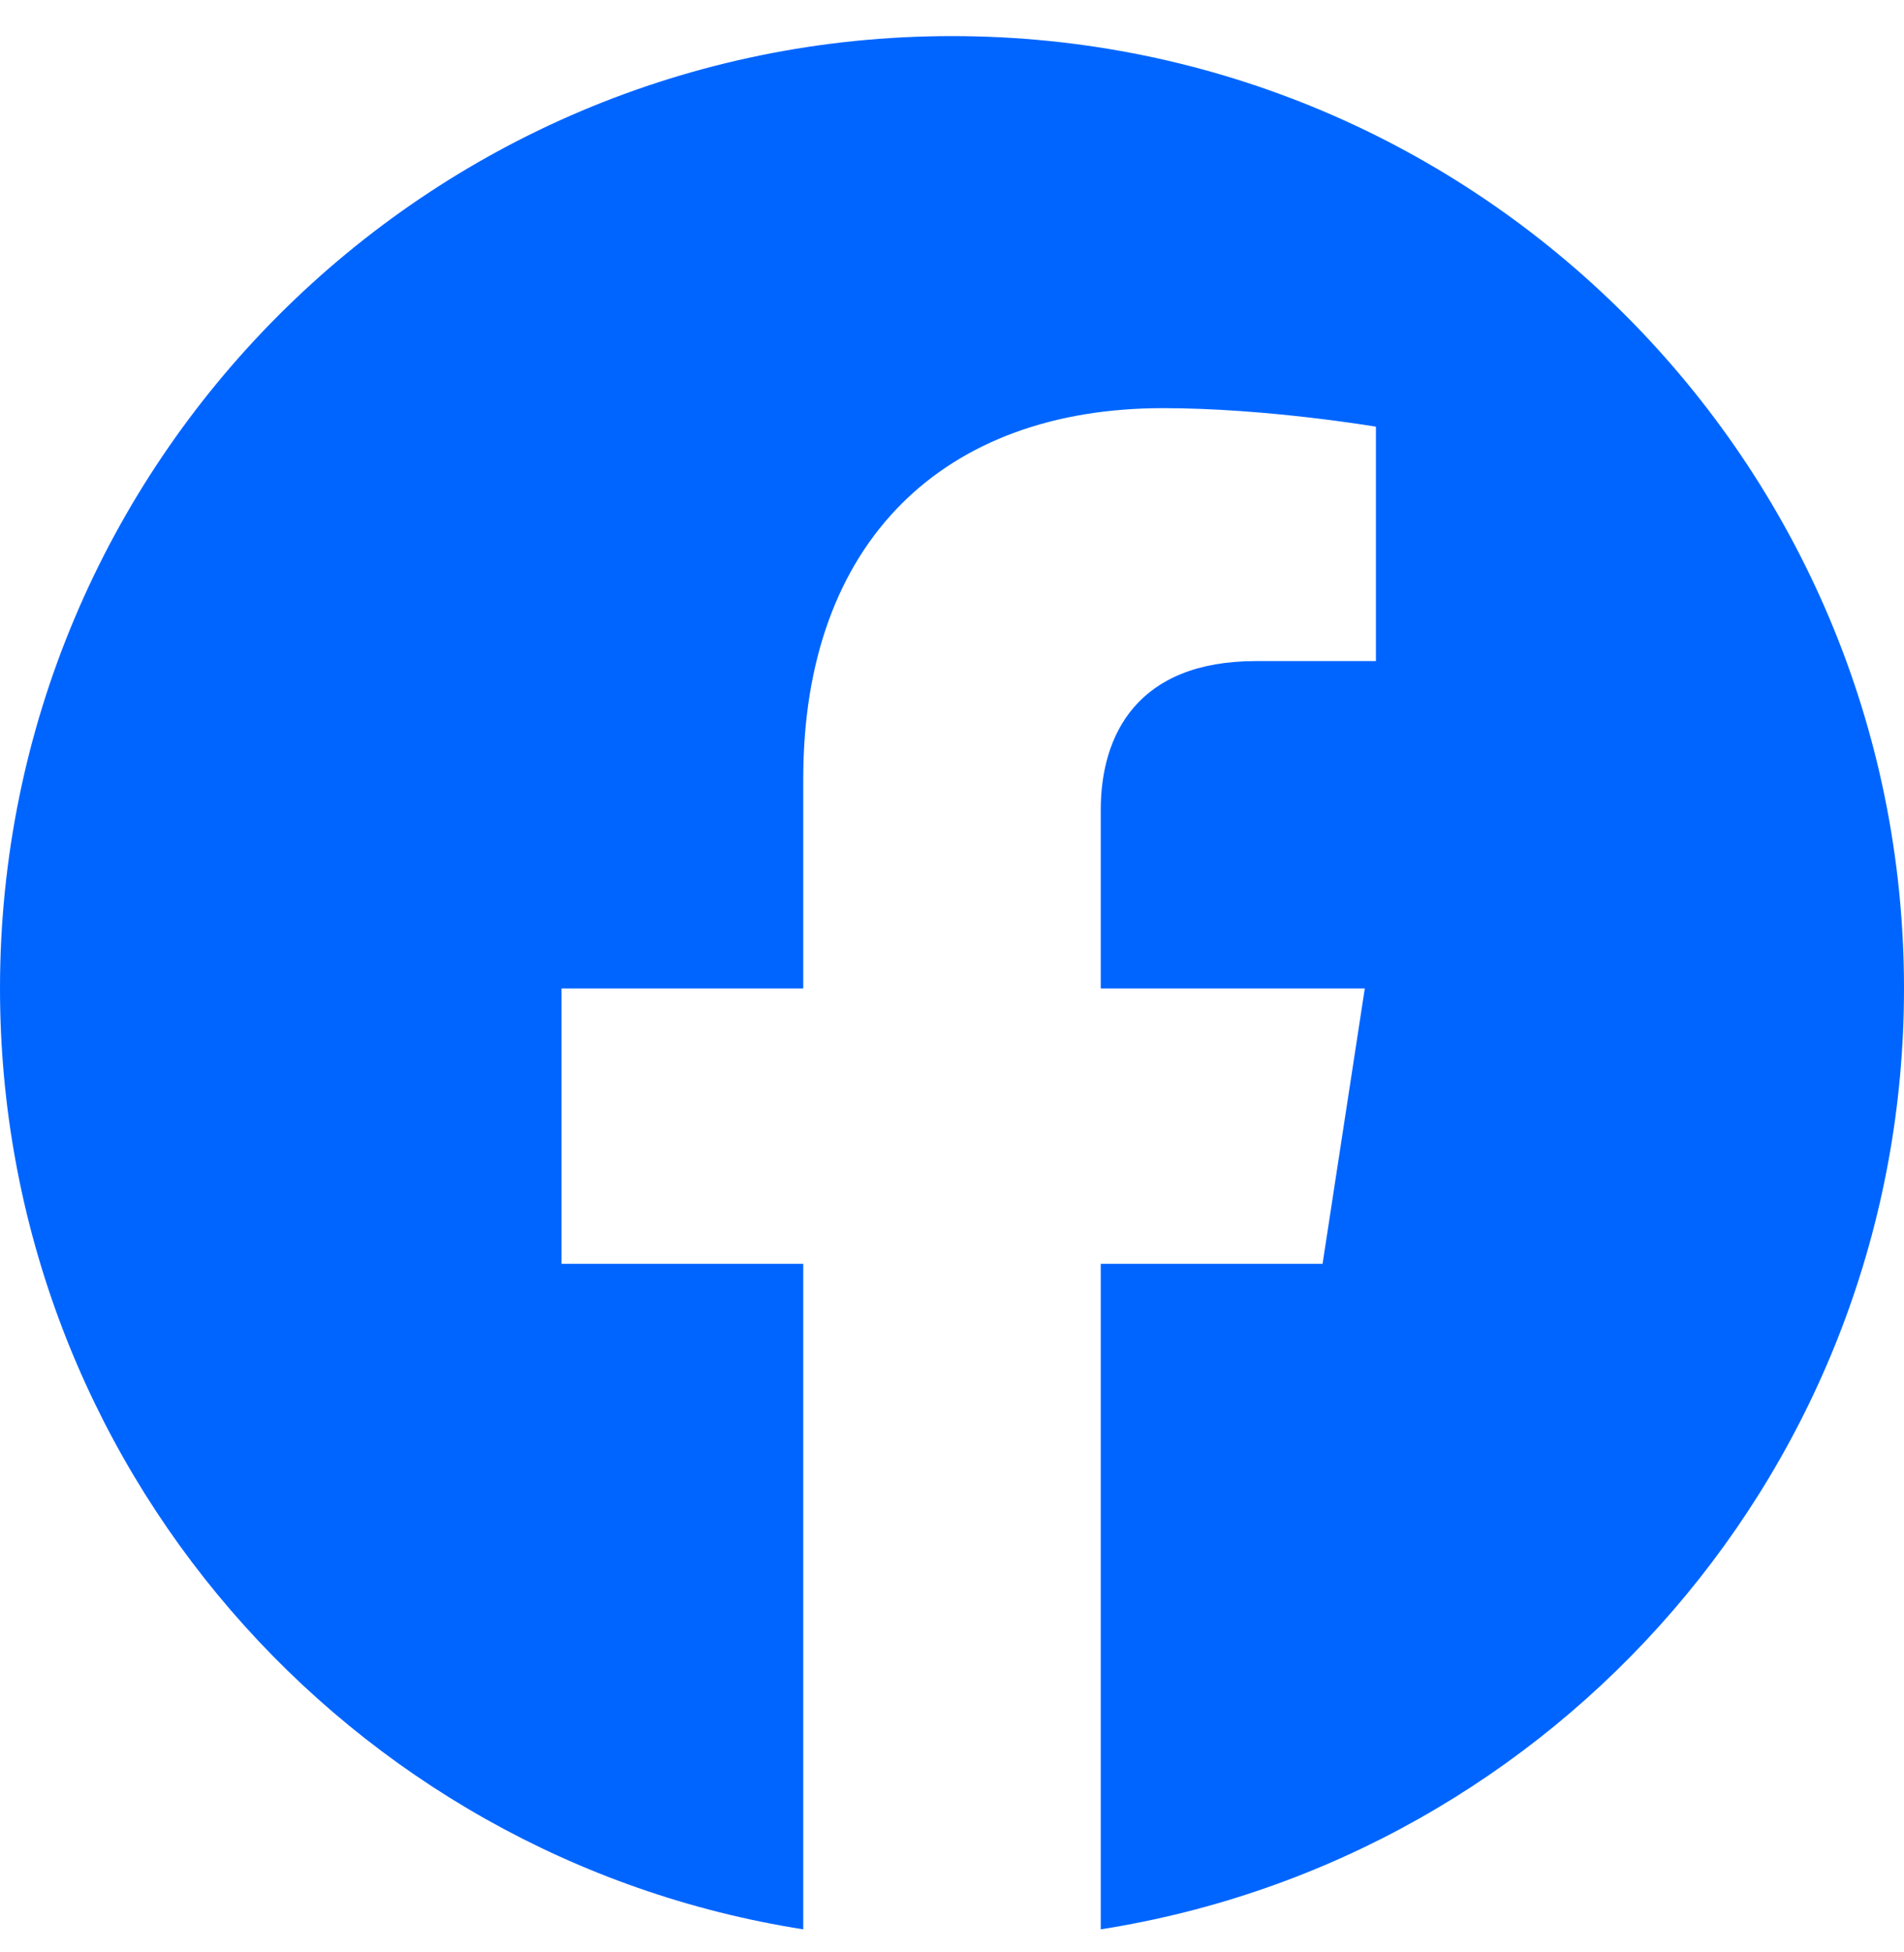 <svg width="40" height="41" viewBox="0 0 40 41" fill="none" xmlns="http://www.w3.org/2000/svg">
<g clip-path="url(#clip0_376_6747)">
<path d="M40 20.758C40 9.711 31.047 0.758 20 0.758C8.953 0.758 0 9.711 0 20.758C0 30.743 7.312 39.016 16.875 40.516V26.54H11.797V20.758H16.875V16.352C16.875 11.34 19.859 8.571 24.43 8.571C26.617 8.571 28.906 8.961 28.906 8.961V13.883H26.383C23.898 13.883 23.125 15.426 23.125 17.008V20.758H28.672L27.785 26.54H23.125V40.516C32.688 39.016 40 30.743 40 20.758Z" fill="#0065FF"/>
</g>
<defs>
<clipPath id="clip0_376_6747">
<rect width="40" height="40" fill="white" transform="translate(0 0.758)"/>
</clipPath>
</defs>
</svg>
